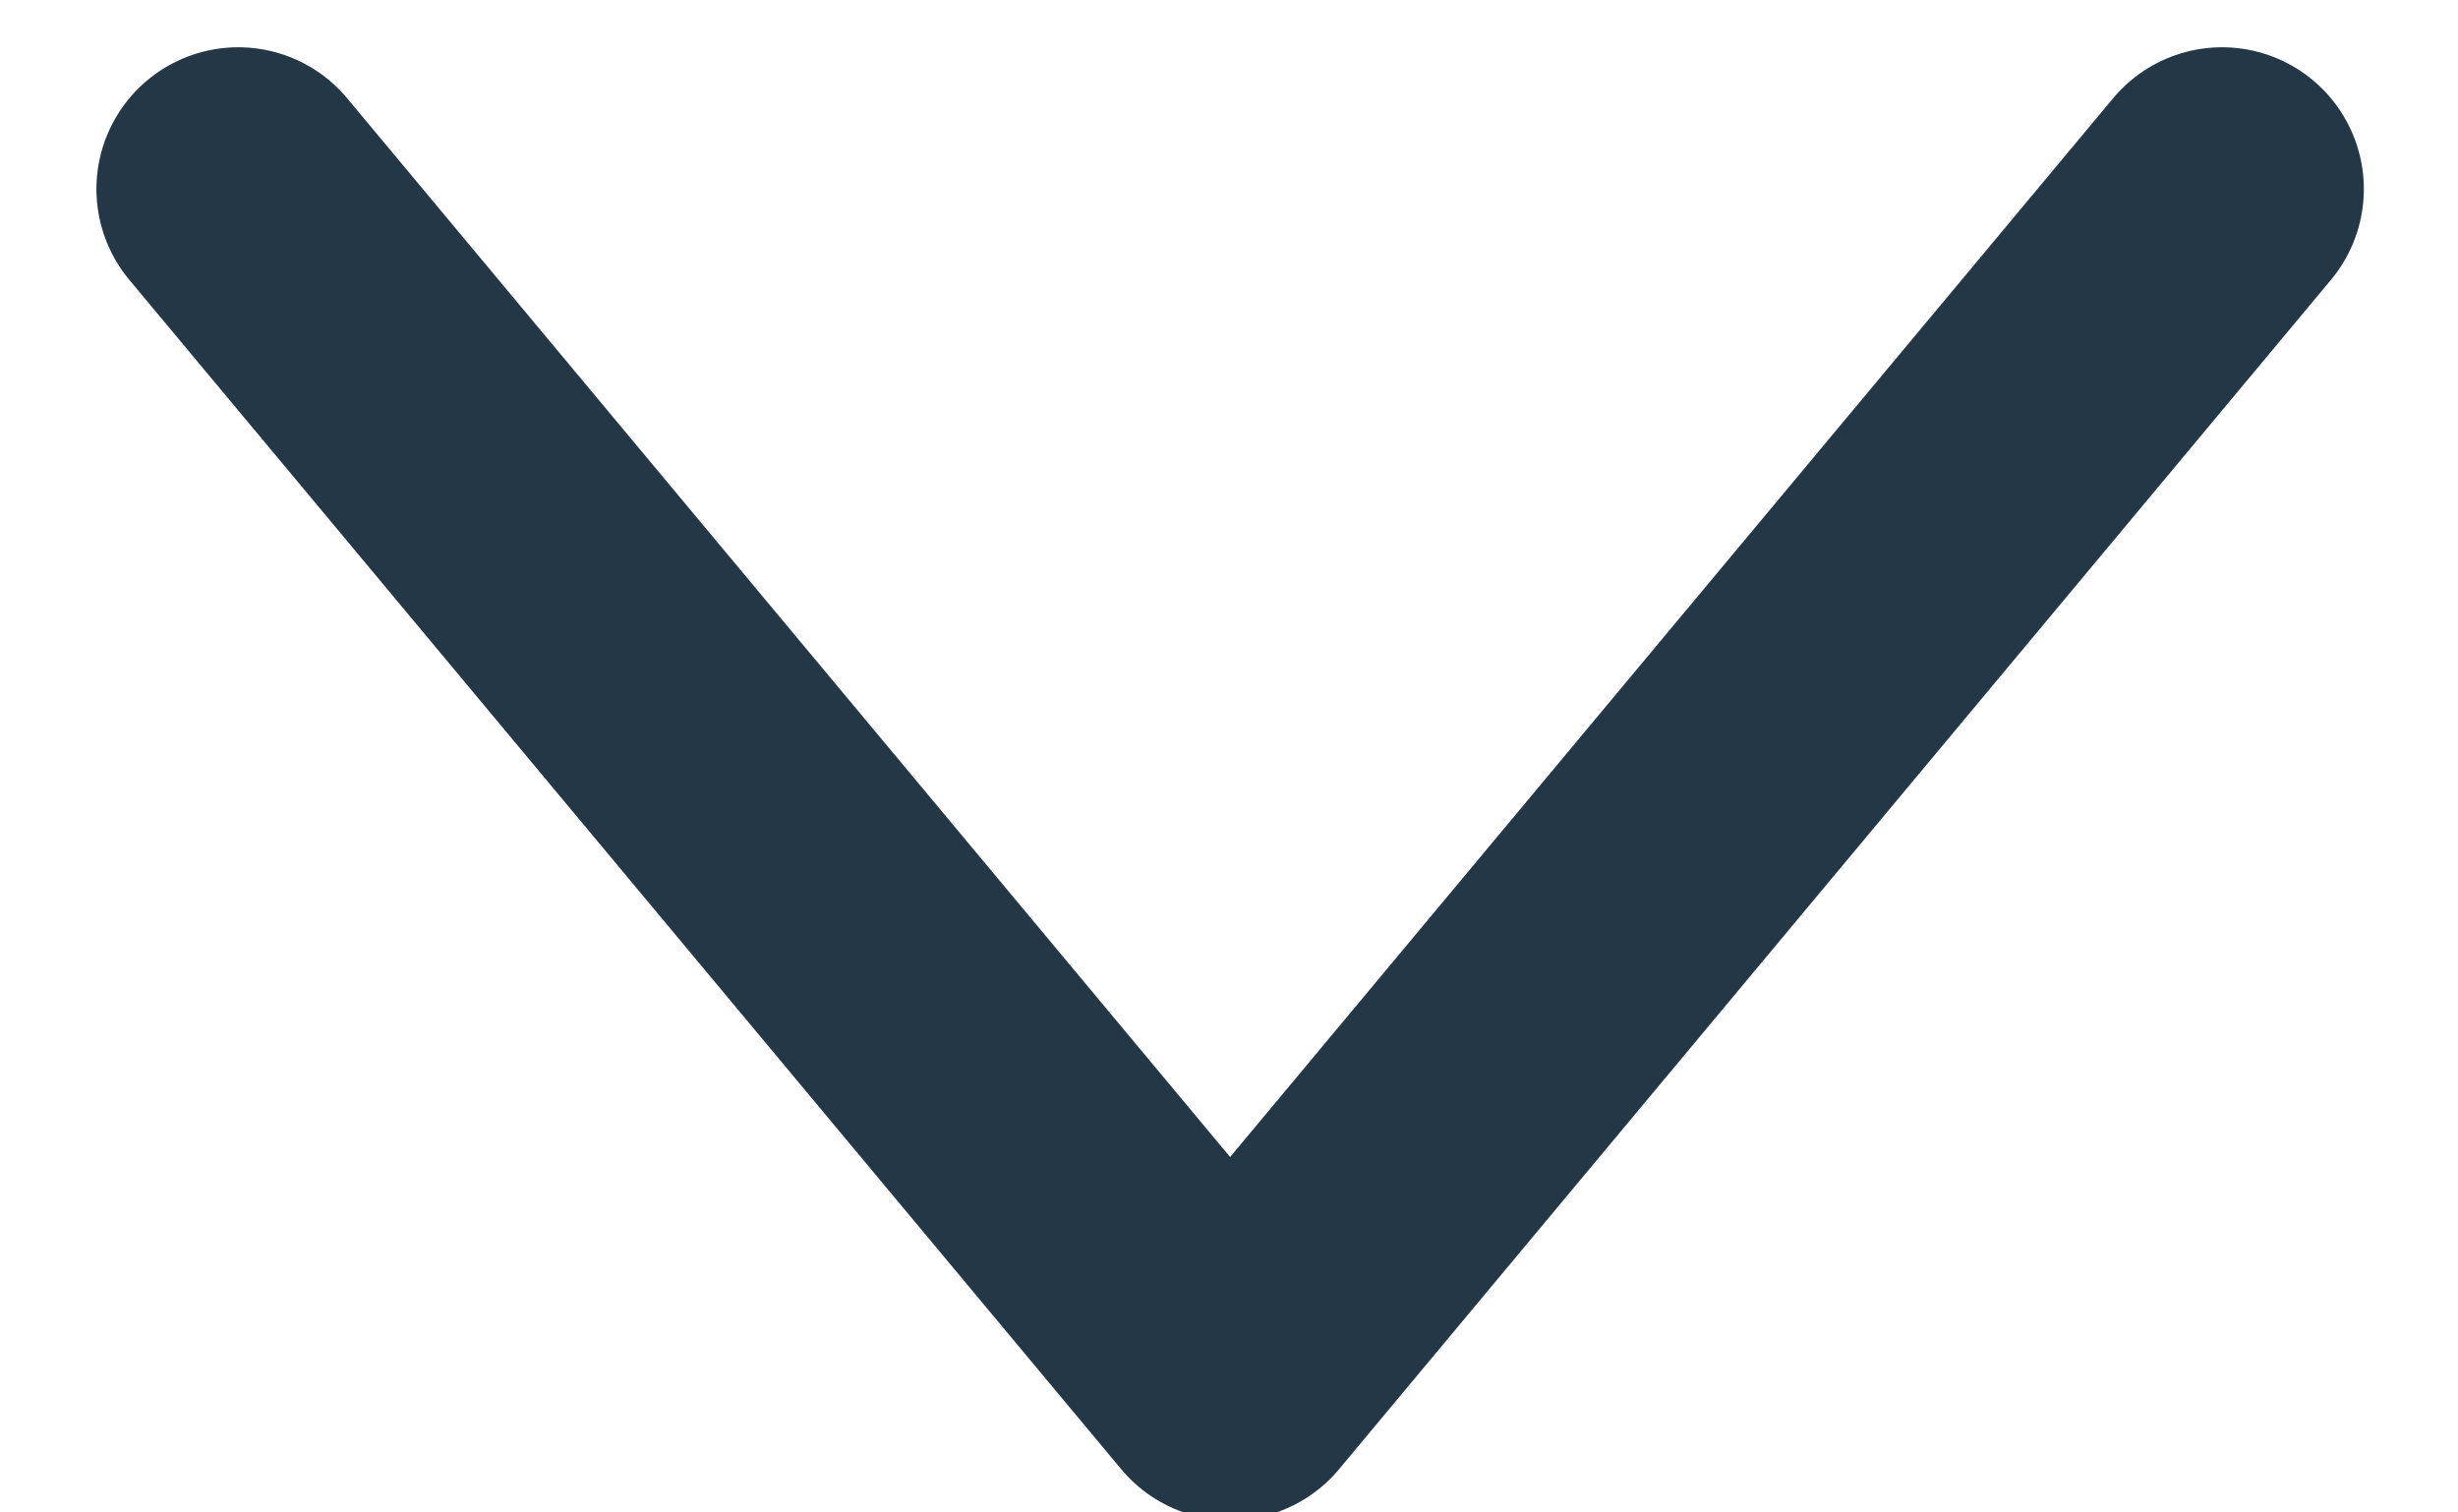 <svg width="13px" height="8px" viewBox="0 0 13 8" version="1.1" xmlns="http://www.w3.org/2000/svg" xmlns:xlink="http://www.w3.org/1999/xlink">
    <title>chevron-down-gravy-16x16</title>
    <g id="Icons" stroke="none" stroke-width="1" fill="none" fill-rule="evenodd" stroke-linecap="round" stroke-linejoin="round">
        <g id="functional-icons-16x16" transform="translate(-679, -248)" stroke="#243746" stroke-width="1.5">
            <g id="Path-triangle" transform="translate(677.5, 244)">
                <polyline transform="translate(8.006, 8.145) scale(1, -1) rotate(-270) translate(-8.006, -8.145)" points="11.151 2.899 4.86 8.145 11.151 13.391"></polyline>
            </g>
        </g>
    </g>
</svg>